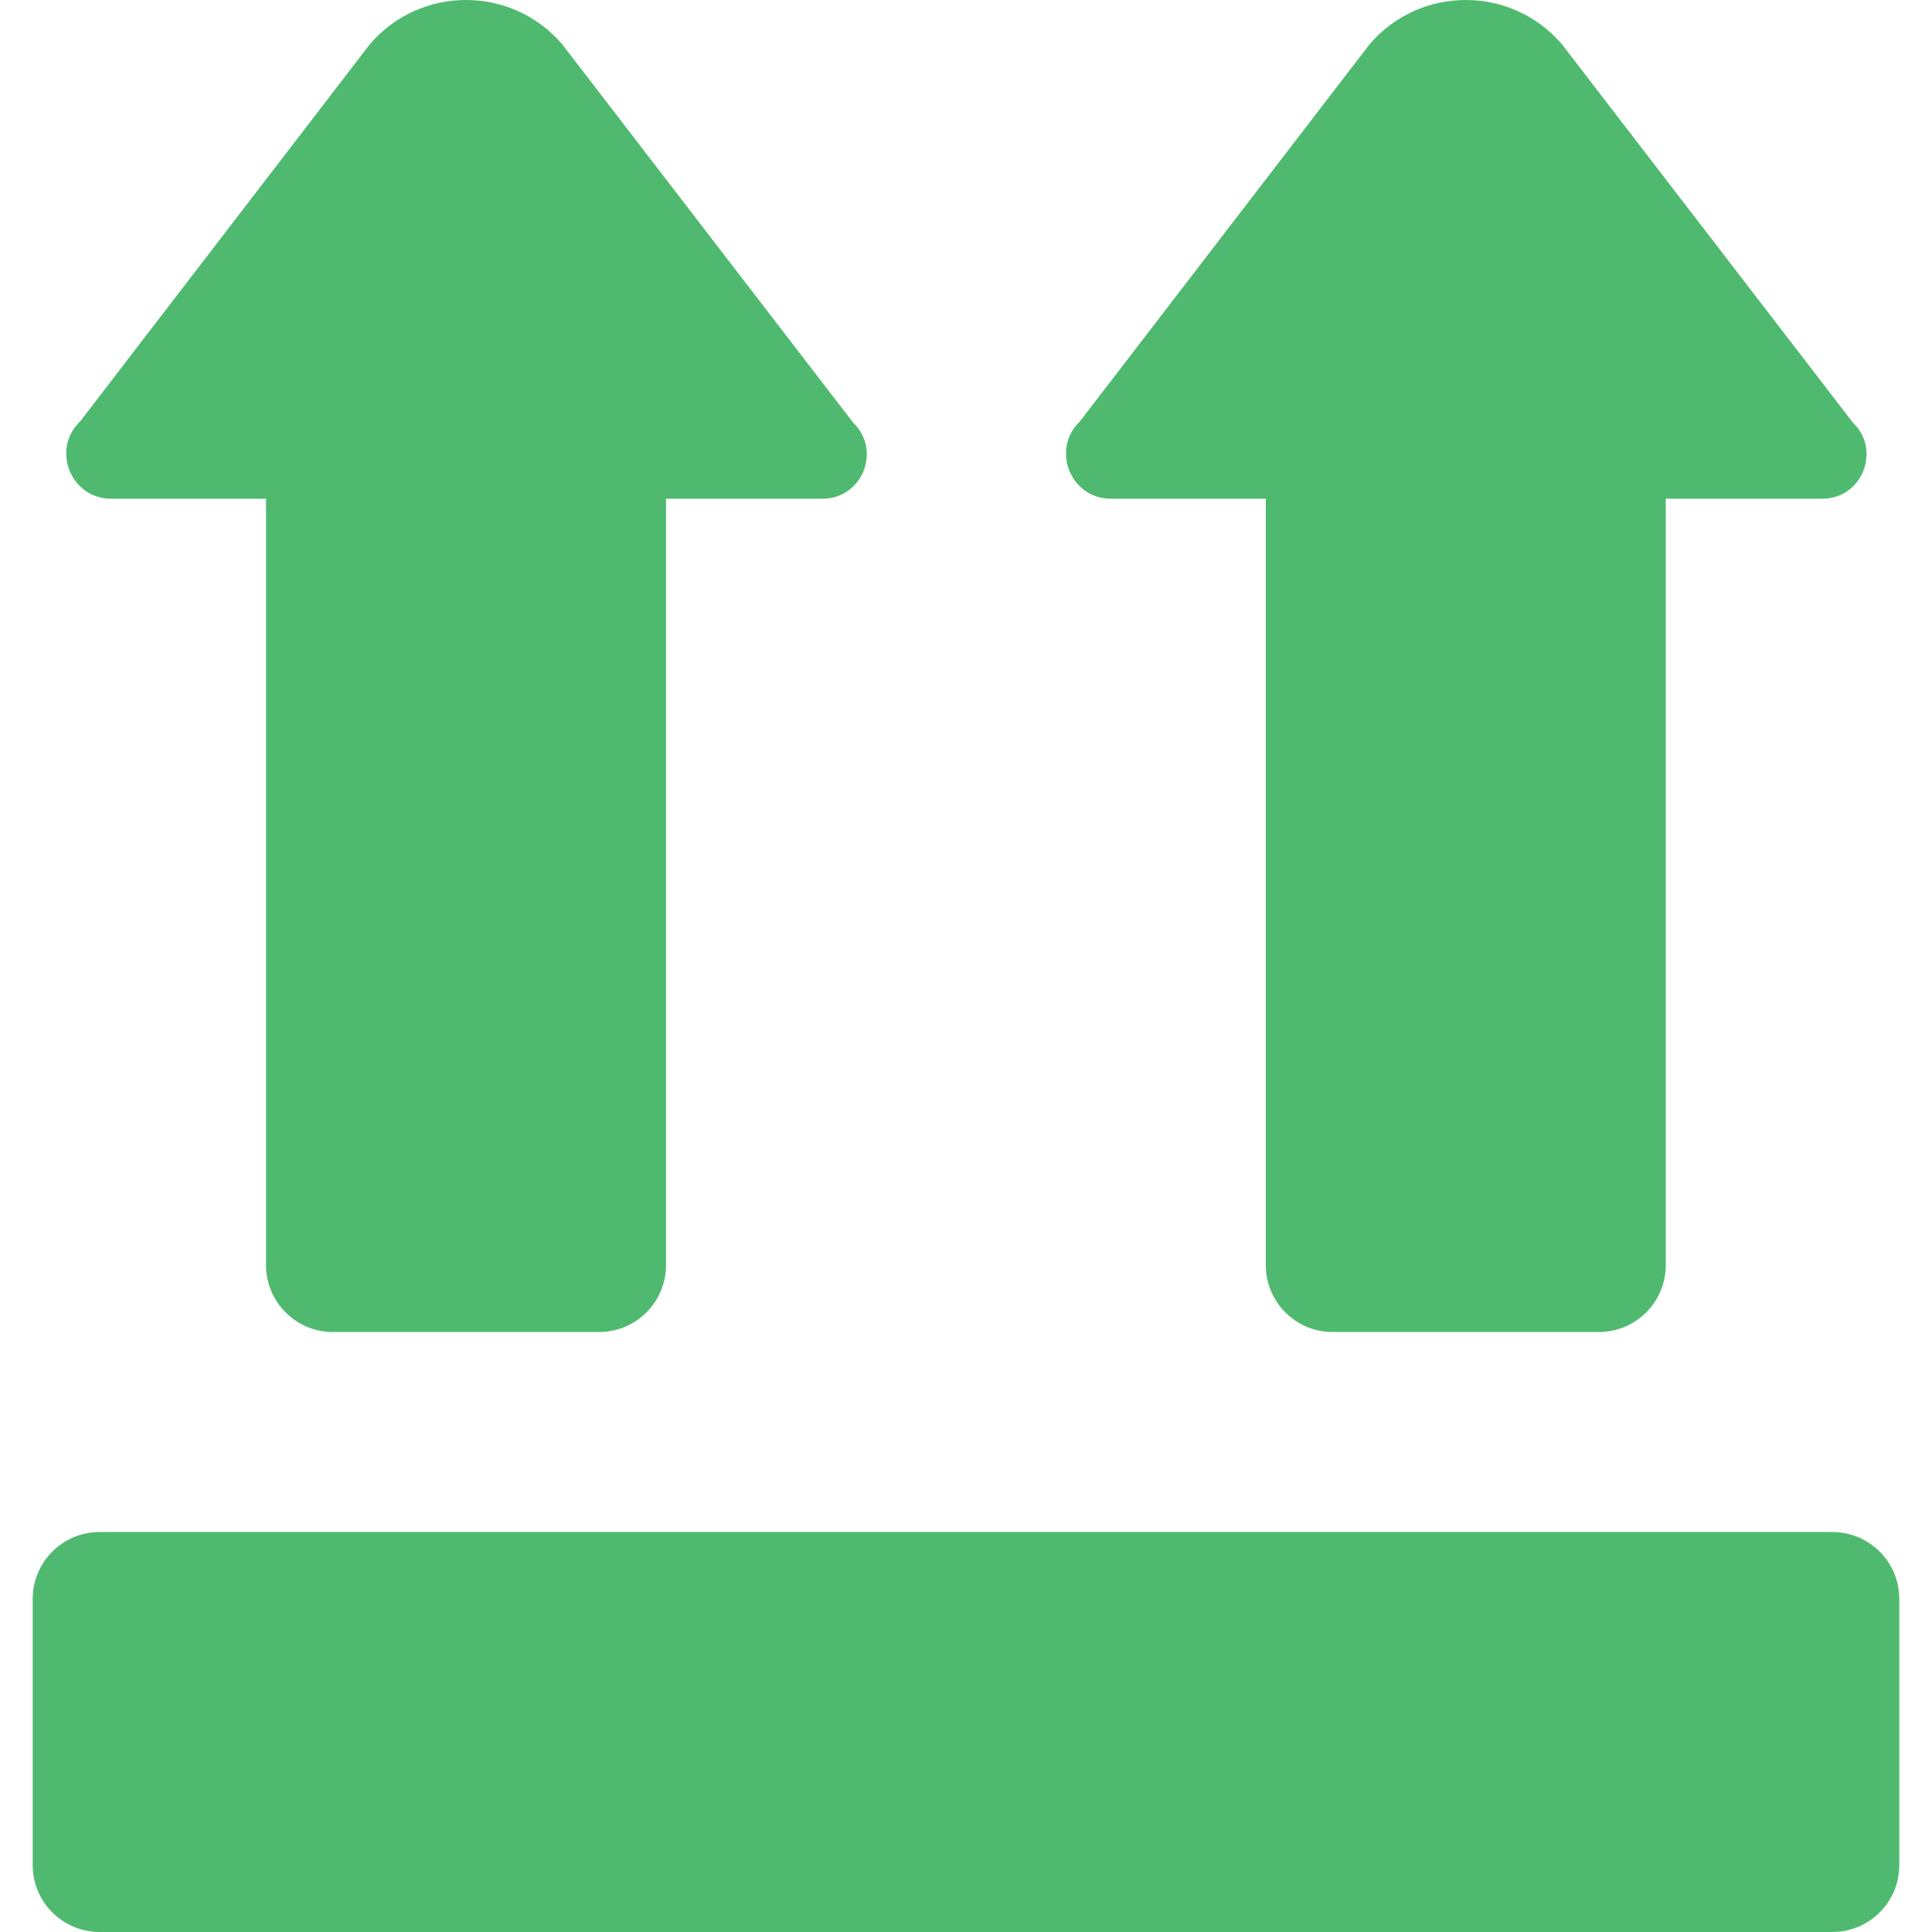 <?xml version="1.0" encoding="iso-8859-1"?>
<!-- Uploaded to: SVG Repo, www.svgrepo.com, Generator: SVG Repo Mixer Tools -->
<svg height="800px" width="800px" version="1.1" id="Layer_1" xmlns="http://www.w3.org/2000/svg" xmlns:xlink="http://www.w3.org/1999/xlink" 
	 viewBox="0 0 511.665 511.665" xml:space="preserve">
<g>
	<path style="fill:#4FBA6F;" d="M485.279,511.665H26.377c-9.79,0-17.717-7.936-17.717-17.726v-70.479
		c0-9.79,7.927-17.726,17.717-17.726h458.902c9.79,0,17.726,7.936,17.726,17.726v70.479
		C503.005,503.729,495.069,511.665,485.279,511.665"/>
	<path style="fill:#4FBA6F;" d="M29.449,132.078h41.004v202.964c0,9.79,7.927,17.726,17.717,17.726h70.488
		c9.79,0,17.726-7.936,17.726-17.726V132.078h41.446c10.558,0,15.722-12.871,8.095-20.171L148.868,11.705
		c-13.383-15.607-37.526-15.607-50.909,0L21.23,111.598C13.489,119.014,18.732,132.078,29.449,132.078"/>
	<path style="fill:#4FBA6F;" d="M294.223,132.078h41.004v202.964c0,9.79,7.936,17.726,17.717,17.726h70.488
		c9.79,0,17.726-7.936,17.726-17.726V132.078h41.446c10.558,0,15.722-12.871,8.095-20.171L413.642,11.705
		c-13.374-15.607-37.526-15.607-50.909,0l-76.729,99.893C278.262,119.014,283.506,132.078,294.223,132.078"/>
</g>
</svg>
